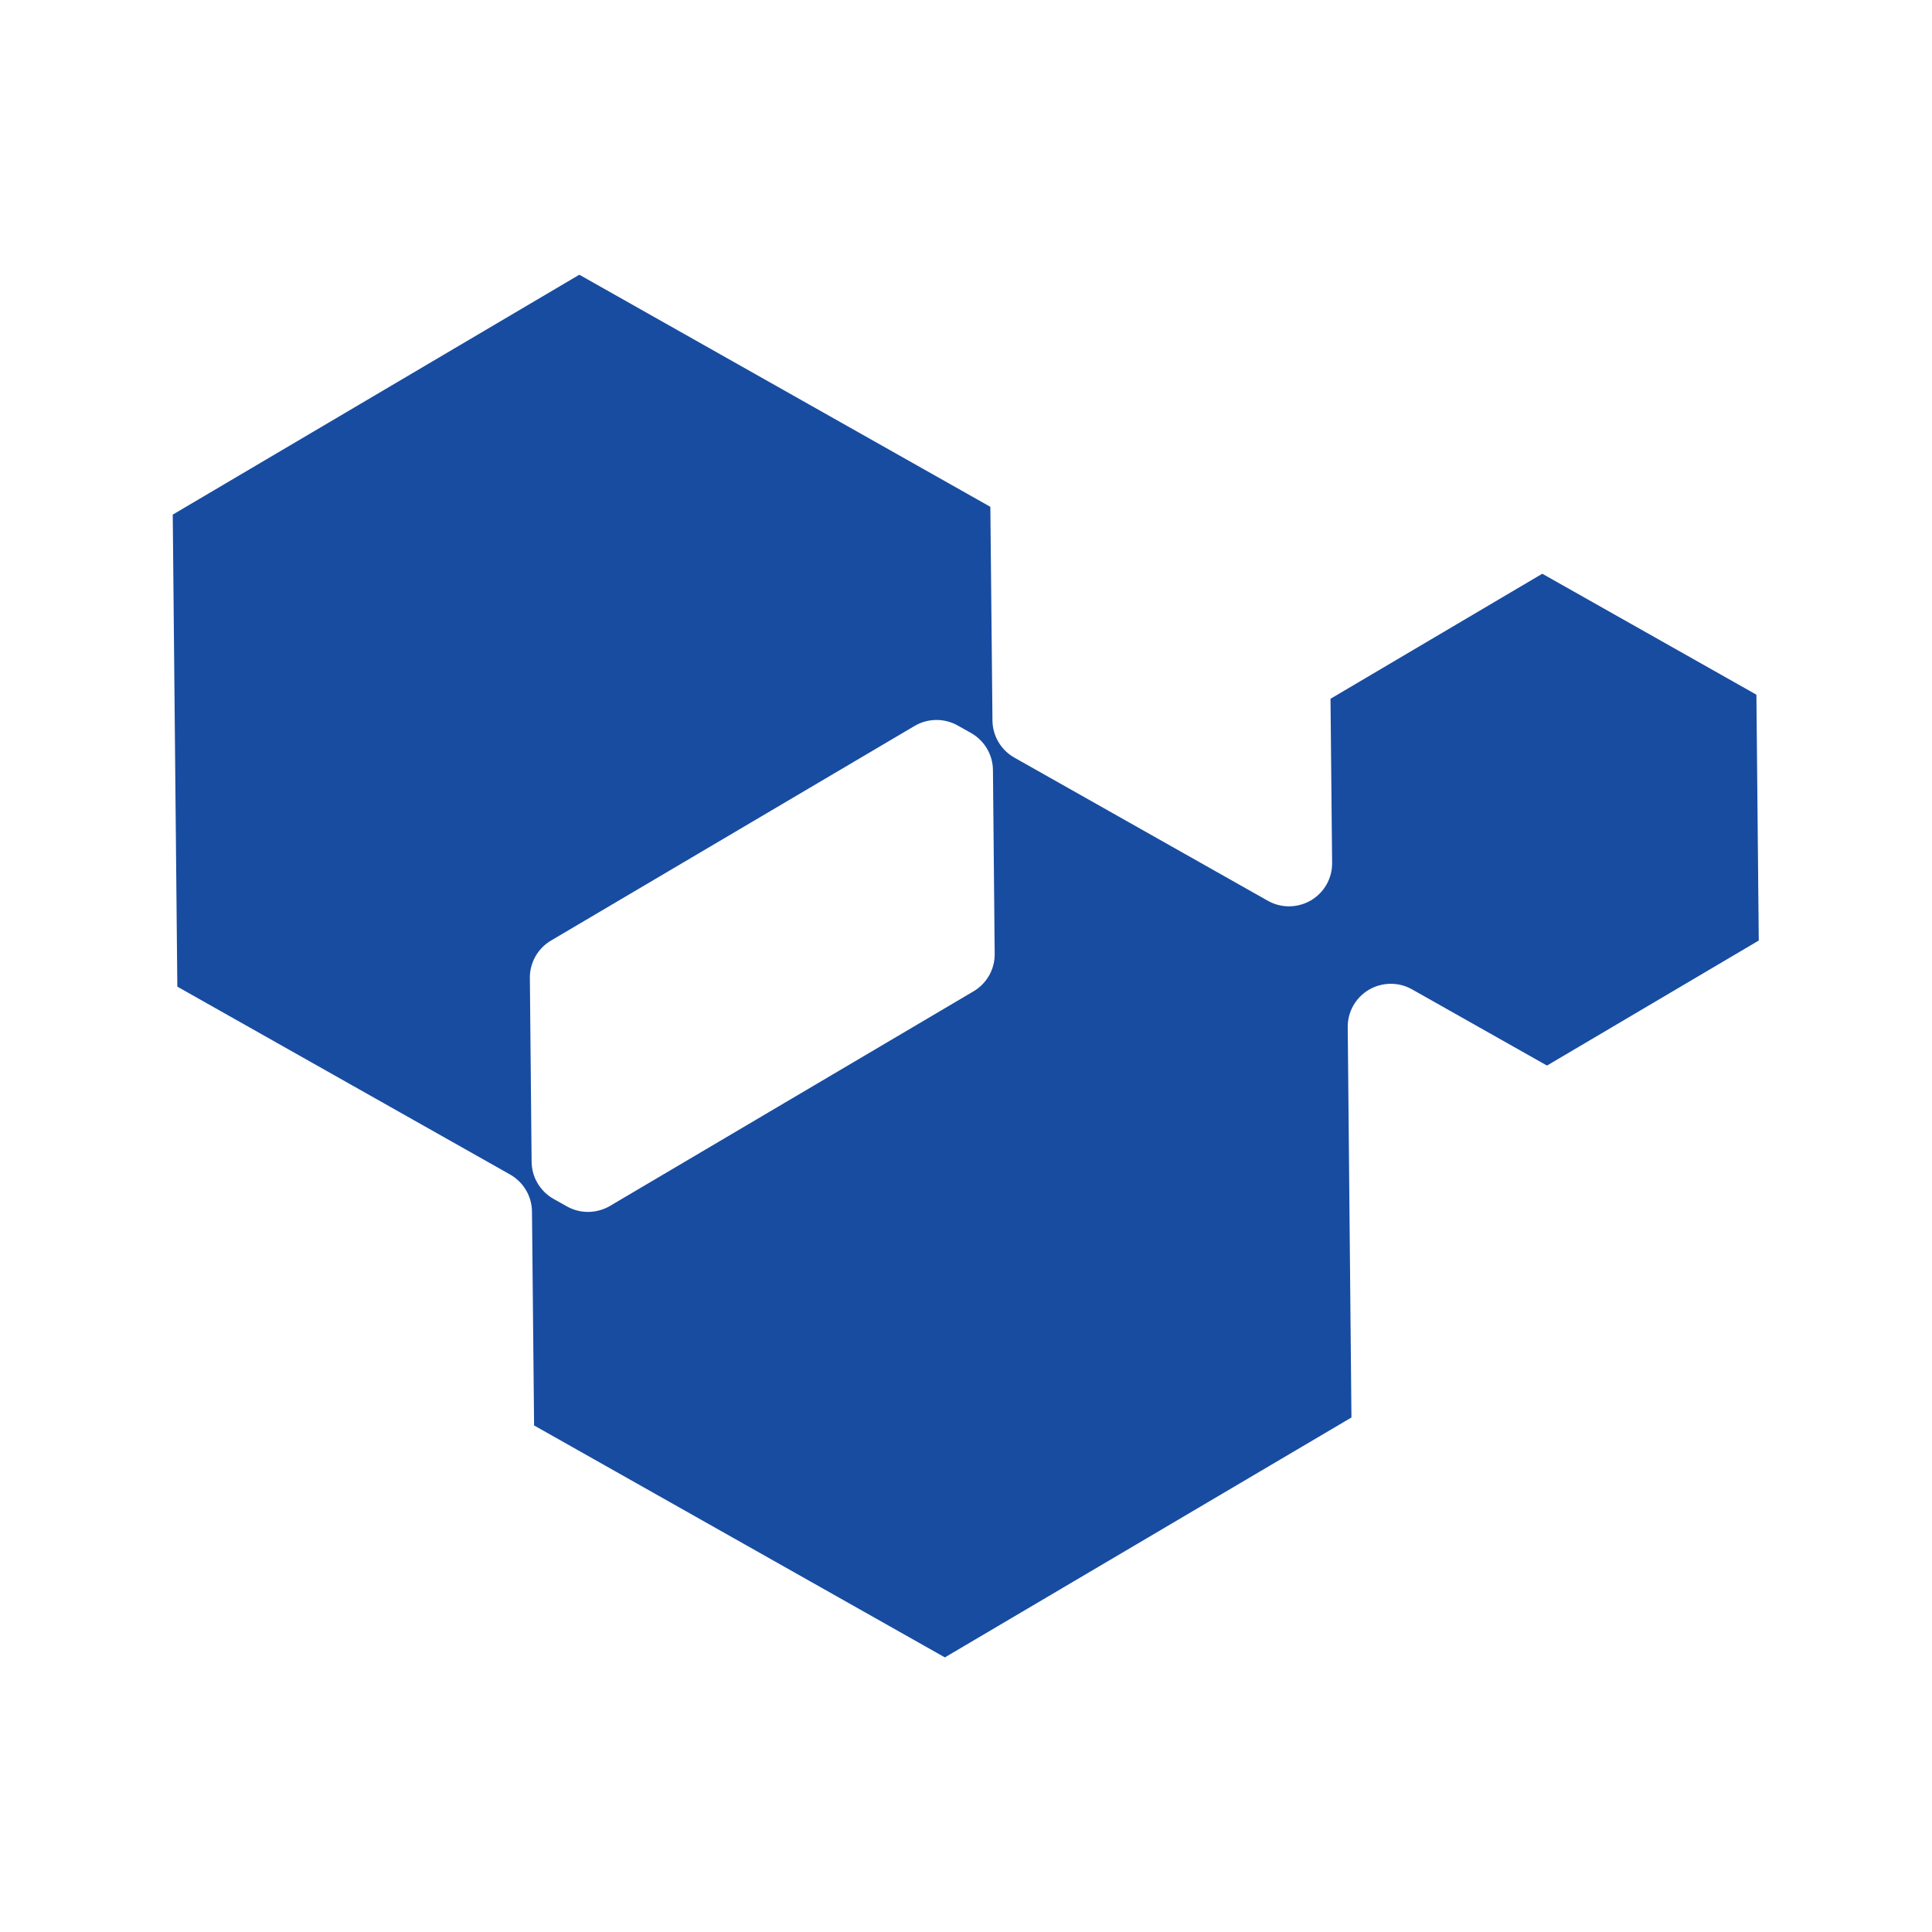 <?xml version="1.0" encoding="UTF-8"?>
<svg id="Layer_1" data-name="Layer 1" xmlns="http://www.w3.org/2000/svg" viewBox="0 0 155.91 155.91">
  <defs>
    <style>
      .cls-1 {
        fill: #184ca1;
      }
    </style>
  </defs>
  <path class="cls-1" d="M43.1,115.02l-.17-17.24c-.01-1.25-.69-2.39-1.77-3l-26.85-15.16-.37-38.09,32.81-19.36,33.17,18.73.17,17.24c.01,1.25.69,2.39,1.77,3l20.45,11.55c.53.3,1.12.45,1.71.45s1.23-.16,1.77-.48c1.07-.63,1.73-1.79,1.71-3.04l-.13-13.23,17.09-10.09,17.28,9.76.19,19.84-17.09,10.09-10.89-6.15c-.53-.3-1.12-.45-1.71-.45s-1.23.16-1.77.48c-1.07.63-1.73,1.79-1.71,3.04l.3,31.48-32.81,19.36h0s-33.17-18.73-33.17-18.73ZM75.58,58.1c-.61,0-1.23.16-1.77.48l-29.34,17.32c-1.07.63-1.73,1.79-1.71,3.04l.14,14.81c.01,1.25.69,2.39,1.77,3l1.07.6c.53.3,1.12.45,1.71.45s1.23-.16,1.77-.48l29.34-17.32c1.07-.63,1.73-1.79,1.71-3.04l-.14-14.81c-.01-1.25-.69-2.39-1.77-3l-1.07-.6c-.53-.3-1.12-.45-1.71-.45Z"/>
</svg>